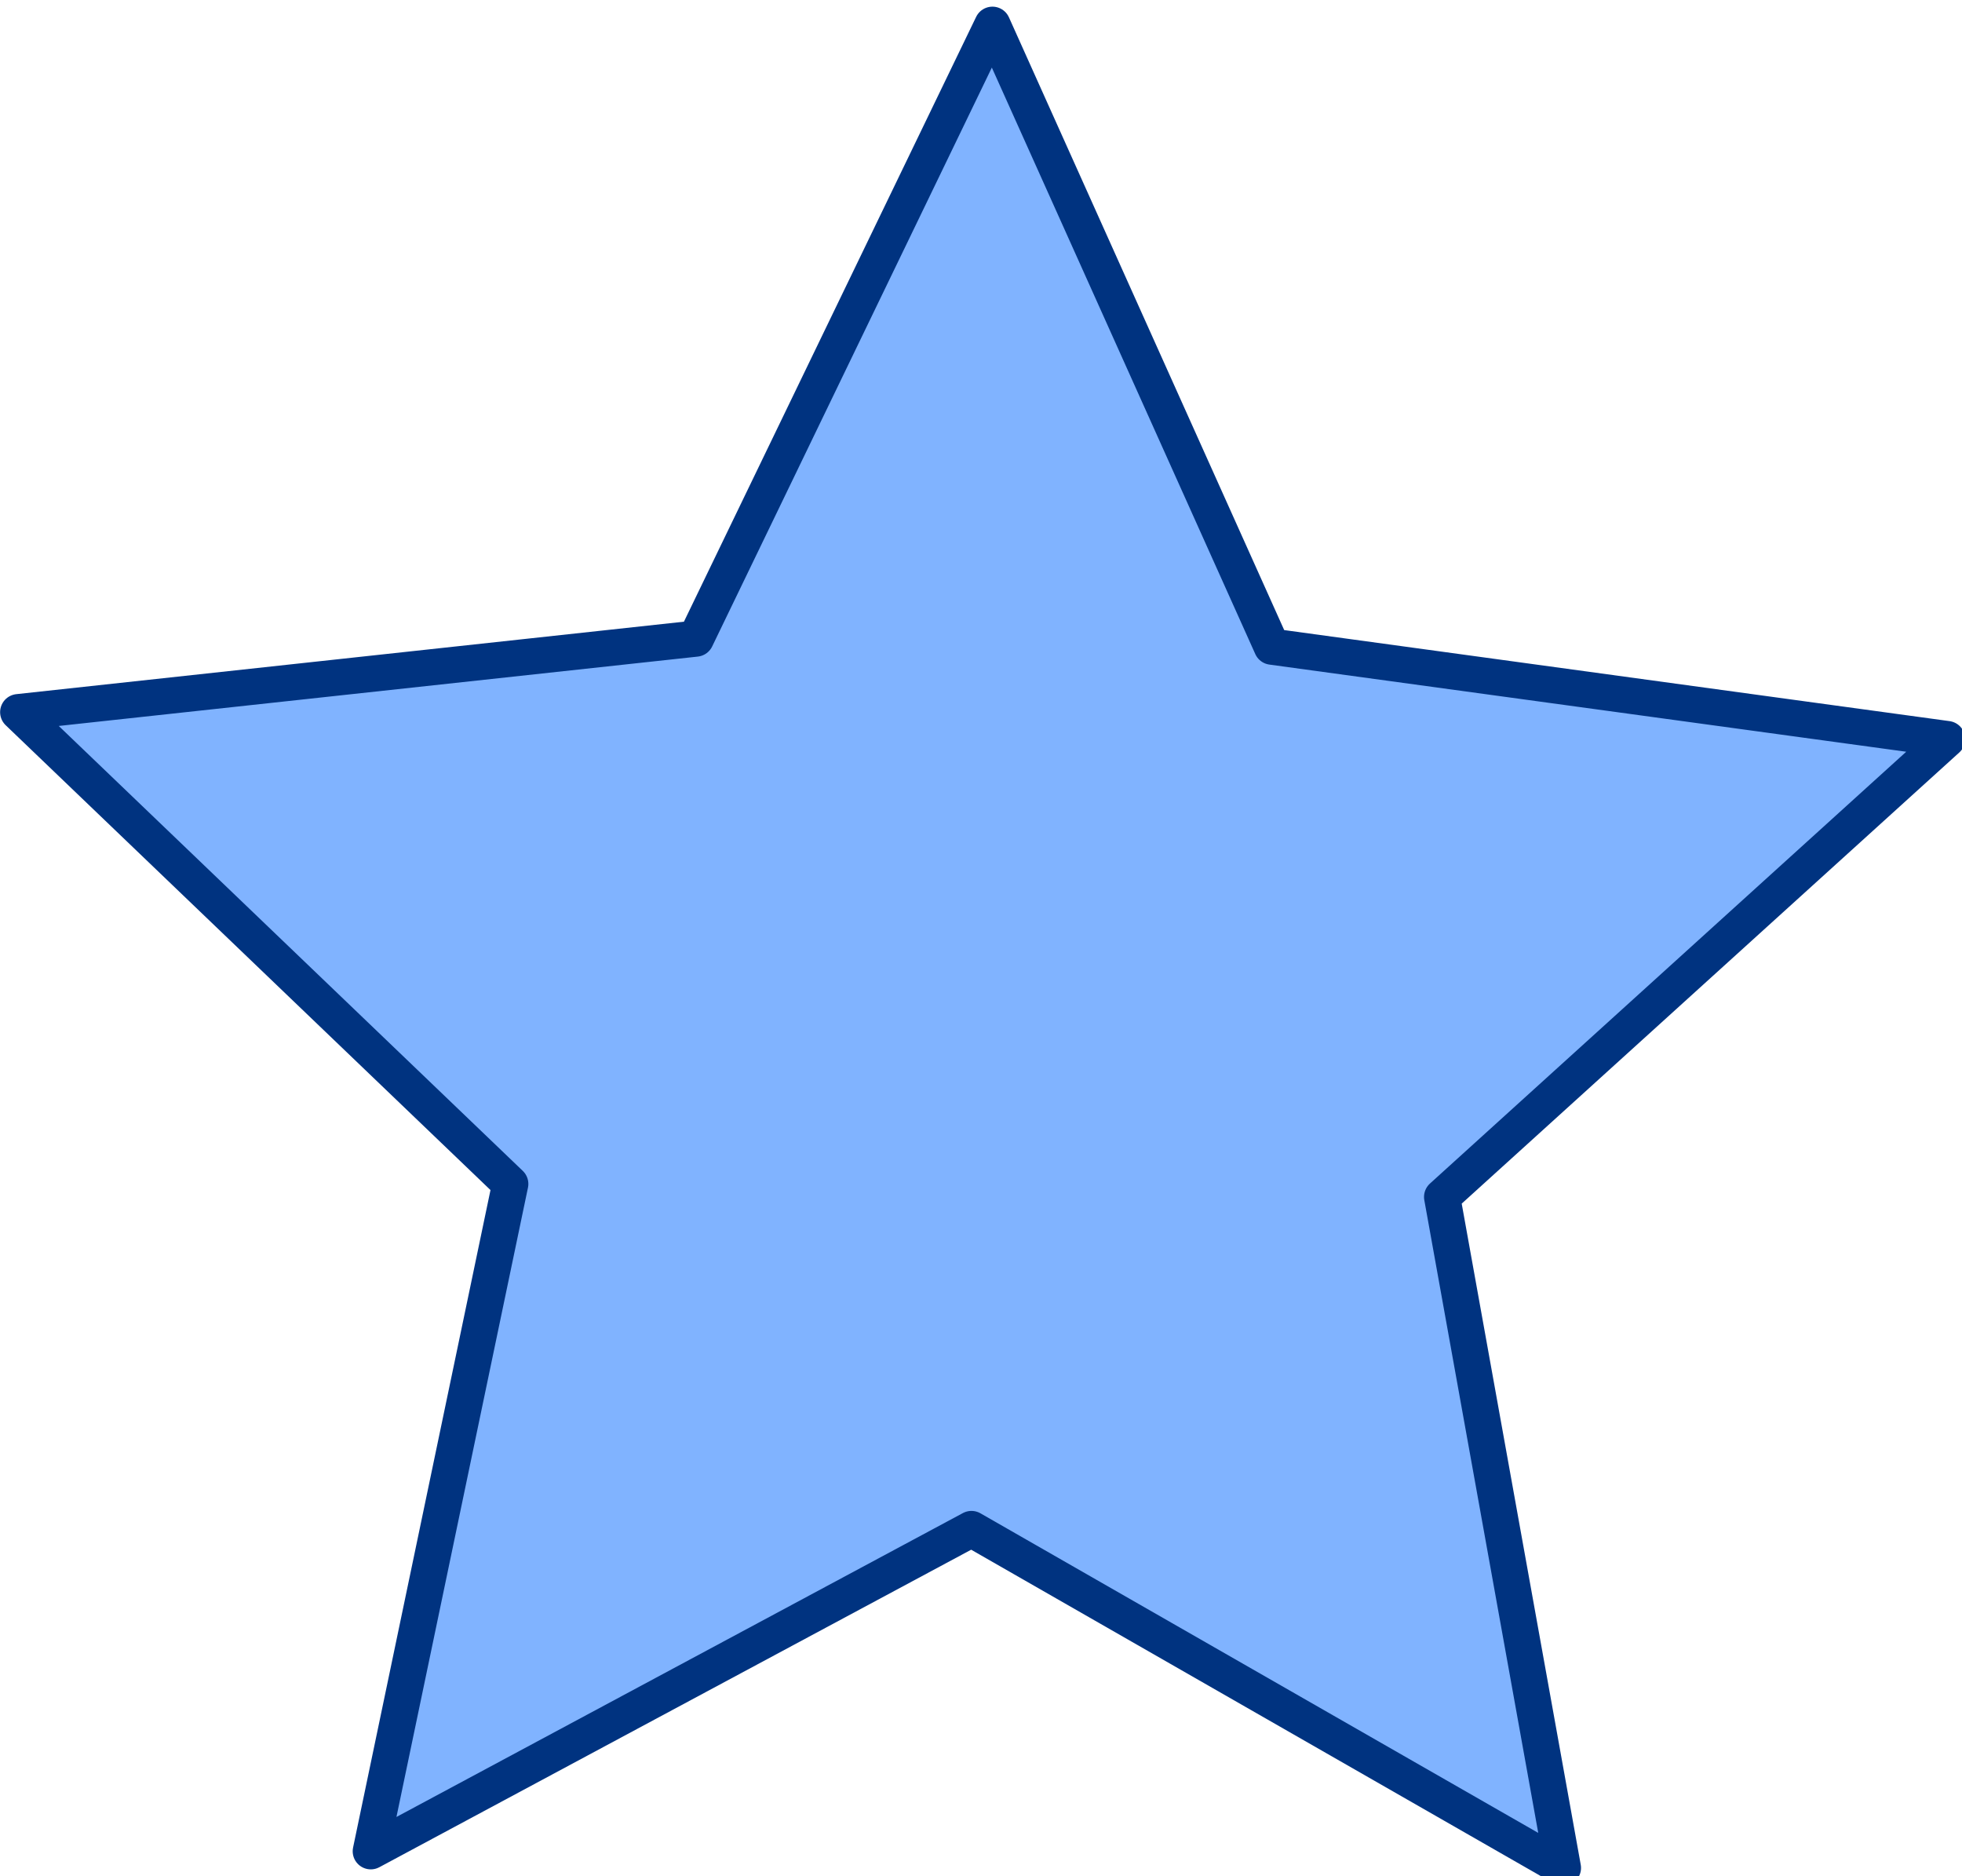 <?xml version="1.0" encoding="UTF-8" standalone="no"?>
<!-- Created with Inkscape (http://www.inkscape.org/) -->

<svg
   width="108.593"
   height="103.836"
   viewBox="0 0 28.732 27.473"
   version="1.1"
   id="svg1"
   xmlns="http://www.w3.org/2000/svg"
   xmlns:svg="http://www.w3.org/2000/svg">
  <g
     id="layer1"
     transform="translate(-9.65,-234.272)">
    <path
       style="fill:#80b3ff;stroke:#003380;stroke-width:2;stroke-linecap:round;stroke-linejoin:round;stroke-dasharray:none;stroke-dashoffset:0;paint-order:fill markers stroke"
       id="path7"
       d="m 74.089,268.739 37.32,5.106 -27.908,25.299 6.676,37.071 -32.685,-18.724 -33.194,17.805 7.707,-36.871 -27.191,-26.067 37.448,-4.064 16.389,-33.916 z"
       transform="matrix(0.265,0,0,0.265,8.641,172.524)" />
  </g>
</svg>
